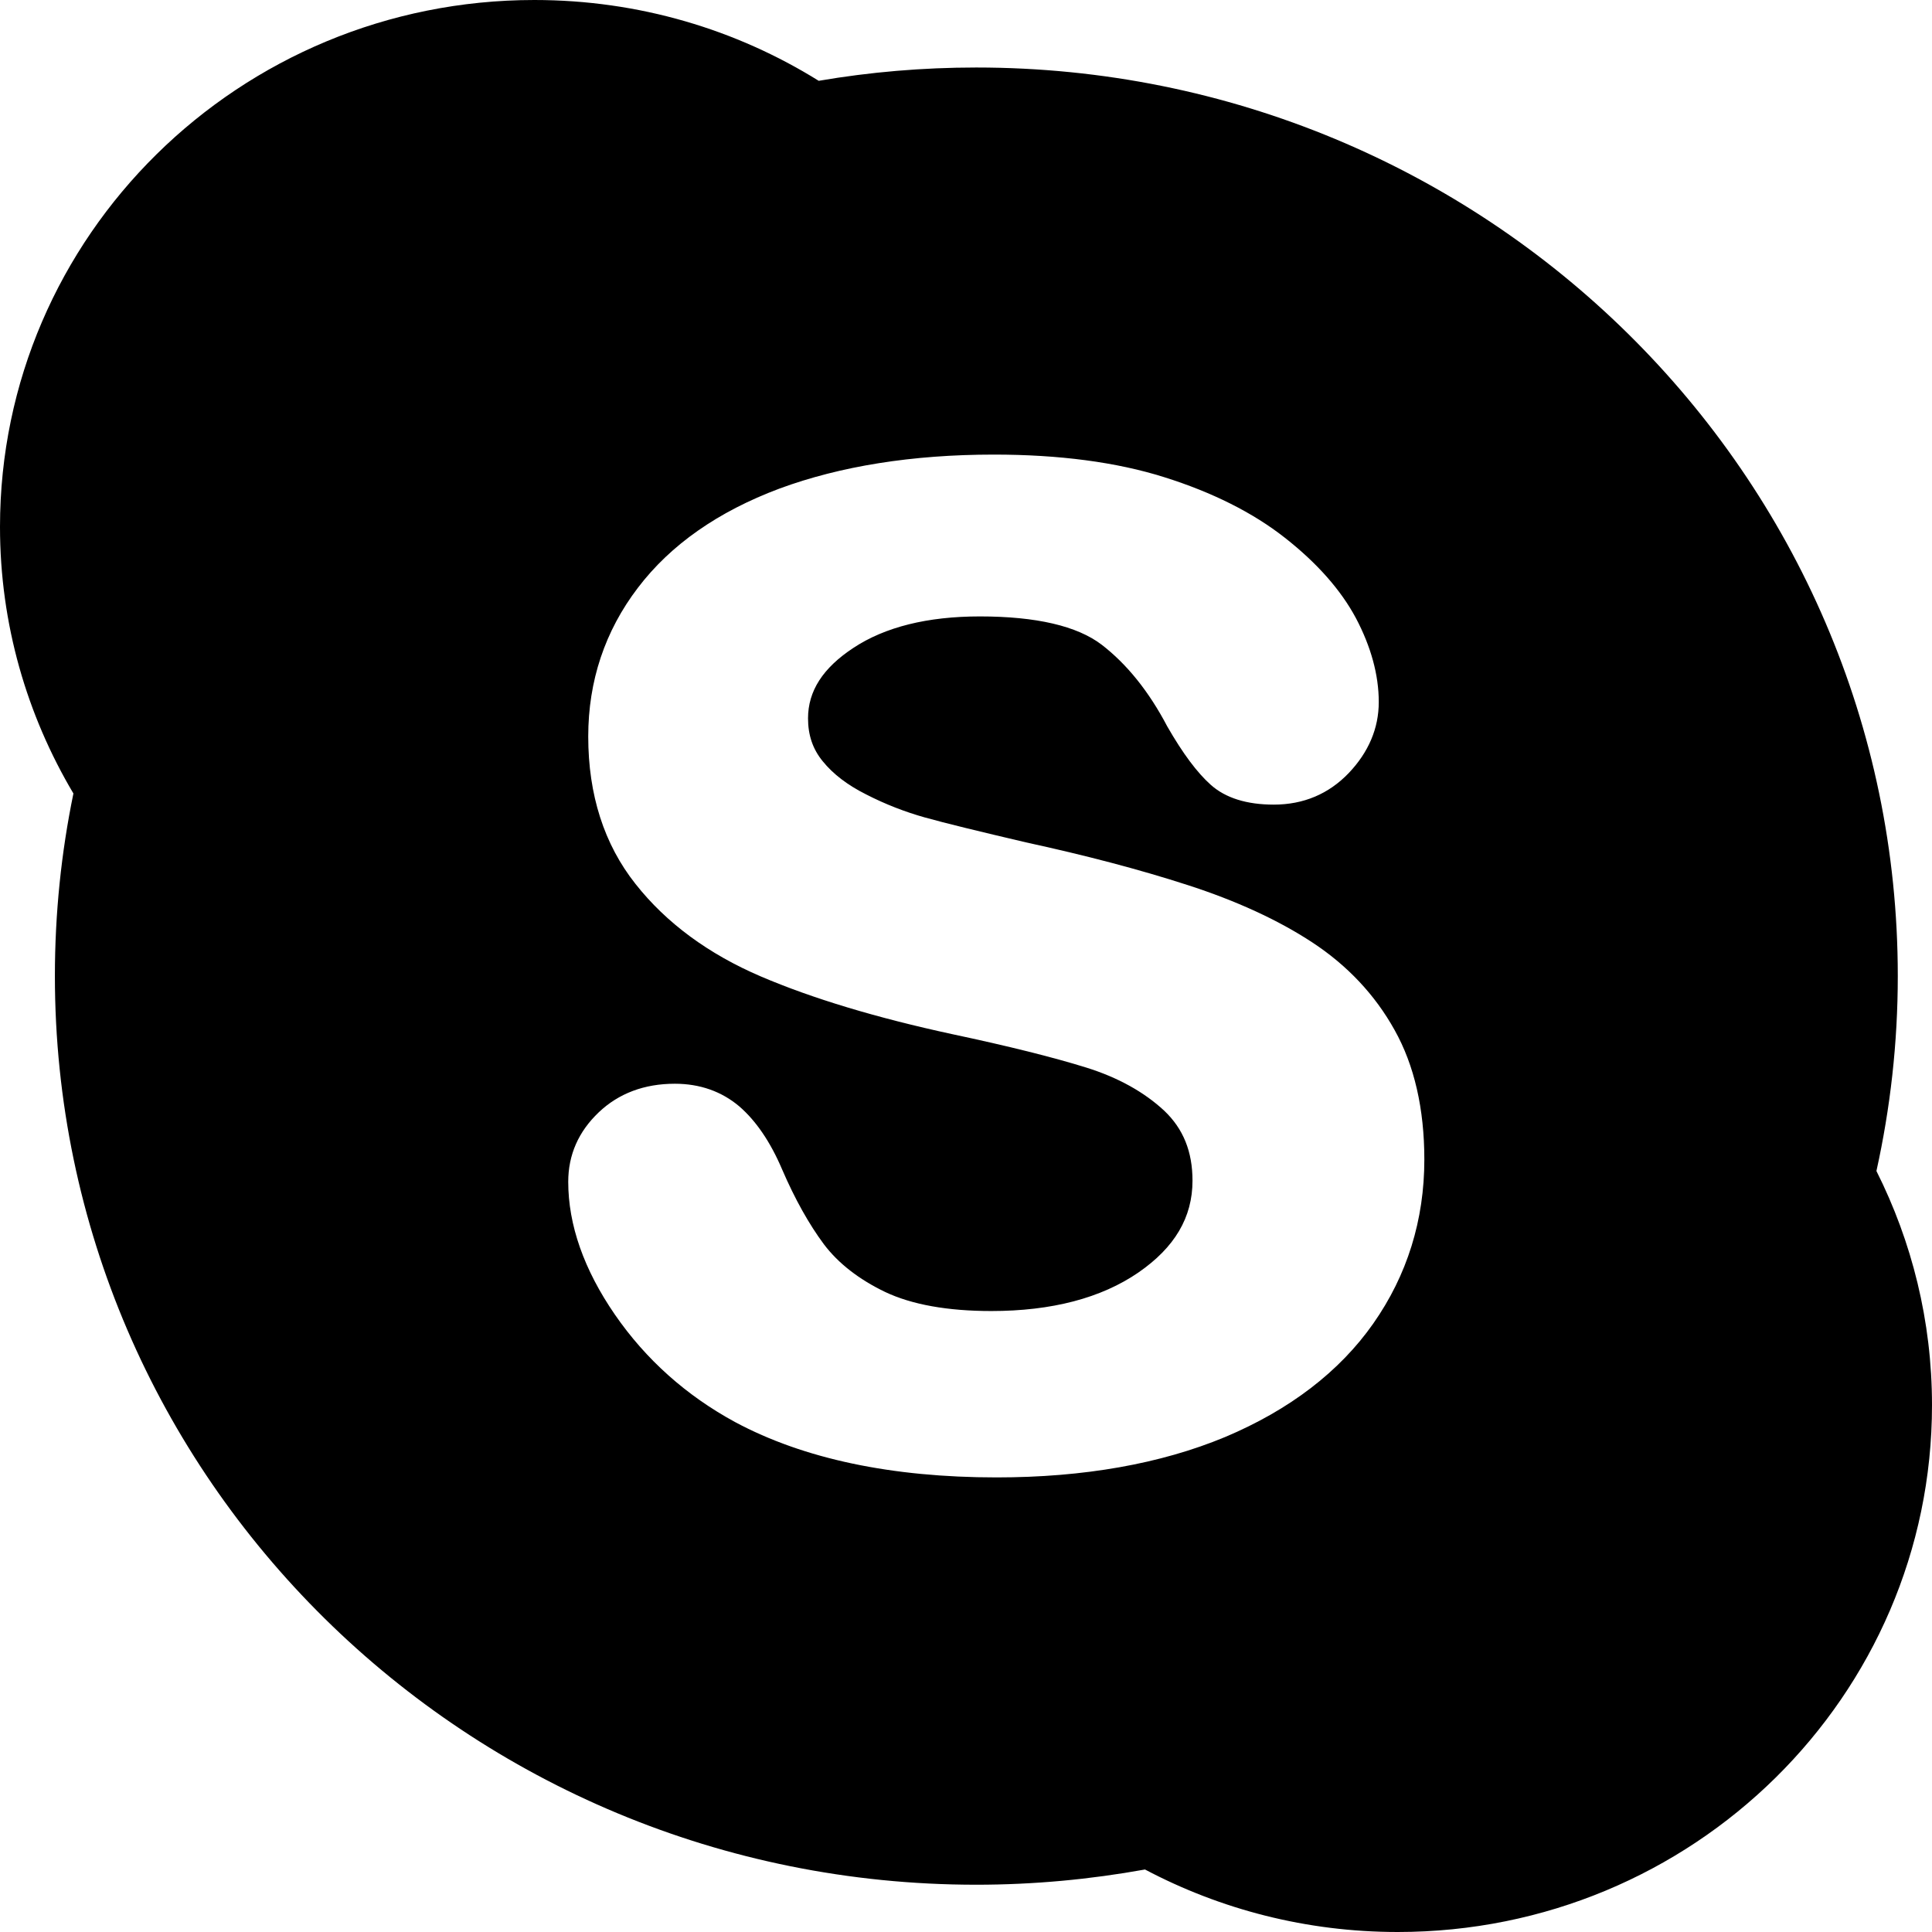 <svg viewBox="0 0 1920 1920" version="1.1" xmlns="http://www.w3.org/2000/svg">
    <path d="M1364.668,1315.426 C1331.125,1363.2 1281.544,1401.148 1217.393,1428.141 C1153.581,1454.682 1077.233,1468.235 990.381,1468.235 C886.249,1468.235 798.833,1449.826 730.729,1413.346 C681.939,1386.918 641.732,1350.889 611.125,1306.504 C580.292,1261.779 564.706,1217.28 564.706,1174.475 C564.706,1147.708 574.871,1124.555 595.087,1105.355 C614.852,1086.607 640.264,1077.007 670.645,1077.007 C695.605,1077.007 717.176,1084.687 734.682,1099.482 C751.285,1113.826 765.628,1134.833 777.261,1162.165 C790.024,1191.755 804.028,1216.715 818.824,1236.593 C833.167,1255.567 853.722,1271.492 879.812,1284.028 C906.127,1296.452 941.478,1302.889 985.186,1302.889 C1045.158,1302.889 1094.4,1290.014 1131.332,1264.602 C1167.473,1239.642 1185.092,1209.826 1185.092,1173.346 C1185.092,1144.433 1175.944,1121.845 1157.082,1103.887 C1137.205,1085.365 1111.115,1070.795 1079.605,1060.969 C1046.626,1050.692 1001.788,1039.511 946.447,1027.765 C871.115,1011.501 807.078,992.188 756.141,970.391 C704.188,948.141 662.174,917.308 631.567,878.456 C600.395,839.153 584.584,789.911 584.584,731.972 C584.584,676.744 601.186,627.049 633.939,584.132 C666.353,541.44 713.675,508.348 774.664,485.534 C834.974,463.285 906.579,451.765 987.671,451.765 C1052.386,451.765 1109.534,459.219 1157.082,474.24 C1204.856,489.261 1245.176,509.478 1276.913,534.438 C1308.875,559.511 1332.593,586.391 1347.501,614.287 C1362.409,642.522 1370.202,670.645 1370.202,697.638 C1370.202,723.84 1360.038,747.558 1340.386,768.226 C1320.508,789.007 1295.435,799.624 1265.845,799.624 C1239.078,799.624 1217.958,793.073 1203.275,779.972 C1189.722,767.887 1175.605,749.026 1160.019,721.92 C1141.835,687.247 1119.925,660.028 1094.852,640.715 C1070.456,622.08 1029.798,612.593 973.779,612.593 C921.713,612.593 879.473,623.096 848.075,643.878 C817.694,663.868 803.012,686.795 803.012,713.901 C803.012,730.616 807.755,744.508 817.581,756.48 C827.859,769.242 842.428,780.311 860.725,789.459 C879.812,799.285 899.464,806.852 919.115,812.386 C939.332,818.033 973.214,826.278 1019.52,837.12 C1078.249,849.882 1132.235,864 1180.009,879.473 C1228.348,895.059 1270.249,914.259 1304.245,936.621 C1338.805,959.322 1366.475,988.574 1385.901,1023.586 C1405.553,1058.598 1415.492,1101.967 1415.492,1152.339 C1415.492,1212.424 1398.438,1267.313 1364.668,1315.426 M1864.772,1163.746 C1878.551,1101.402 1886.005,1036.687 1886.005,969.939 C1886.005,471.304 1476.028,67.087 970.165,67.087 C916.856,67.087 864.452,71.605 813.628,80.301 C731.746,29.365 634.955,0 531.049,0 C237.854,0 0,234.353 0,523.595 C0,620.273 26.767,710.739 72.96,788.555 C60.875,847.172 54.551,907.821 54.551,969.939 C54.551,1468.687 464.414,1873.016 970.165,1873.016 C1027.539,1873.016 1083.445,1867.708 1137.882,1857.882 C1212.649,1897.412 1298.146,1920 1389.064,1920 C1682.372,1920 1920,1685.647 1920,1396.405 C1920,1312.828 1900.009,1233.882 1864.772,1163.746" stroke="none" stroke-width="1" fill-rule="evenodd"/>
</svg>
